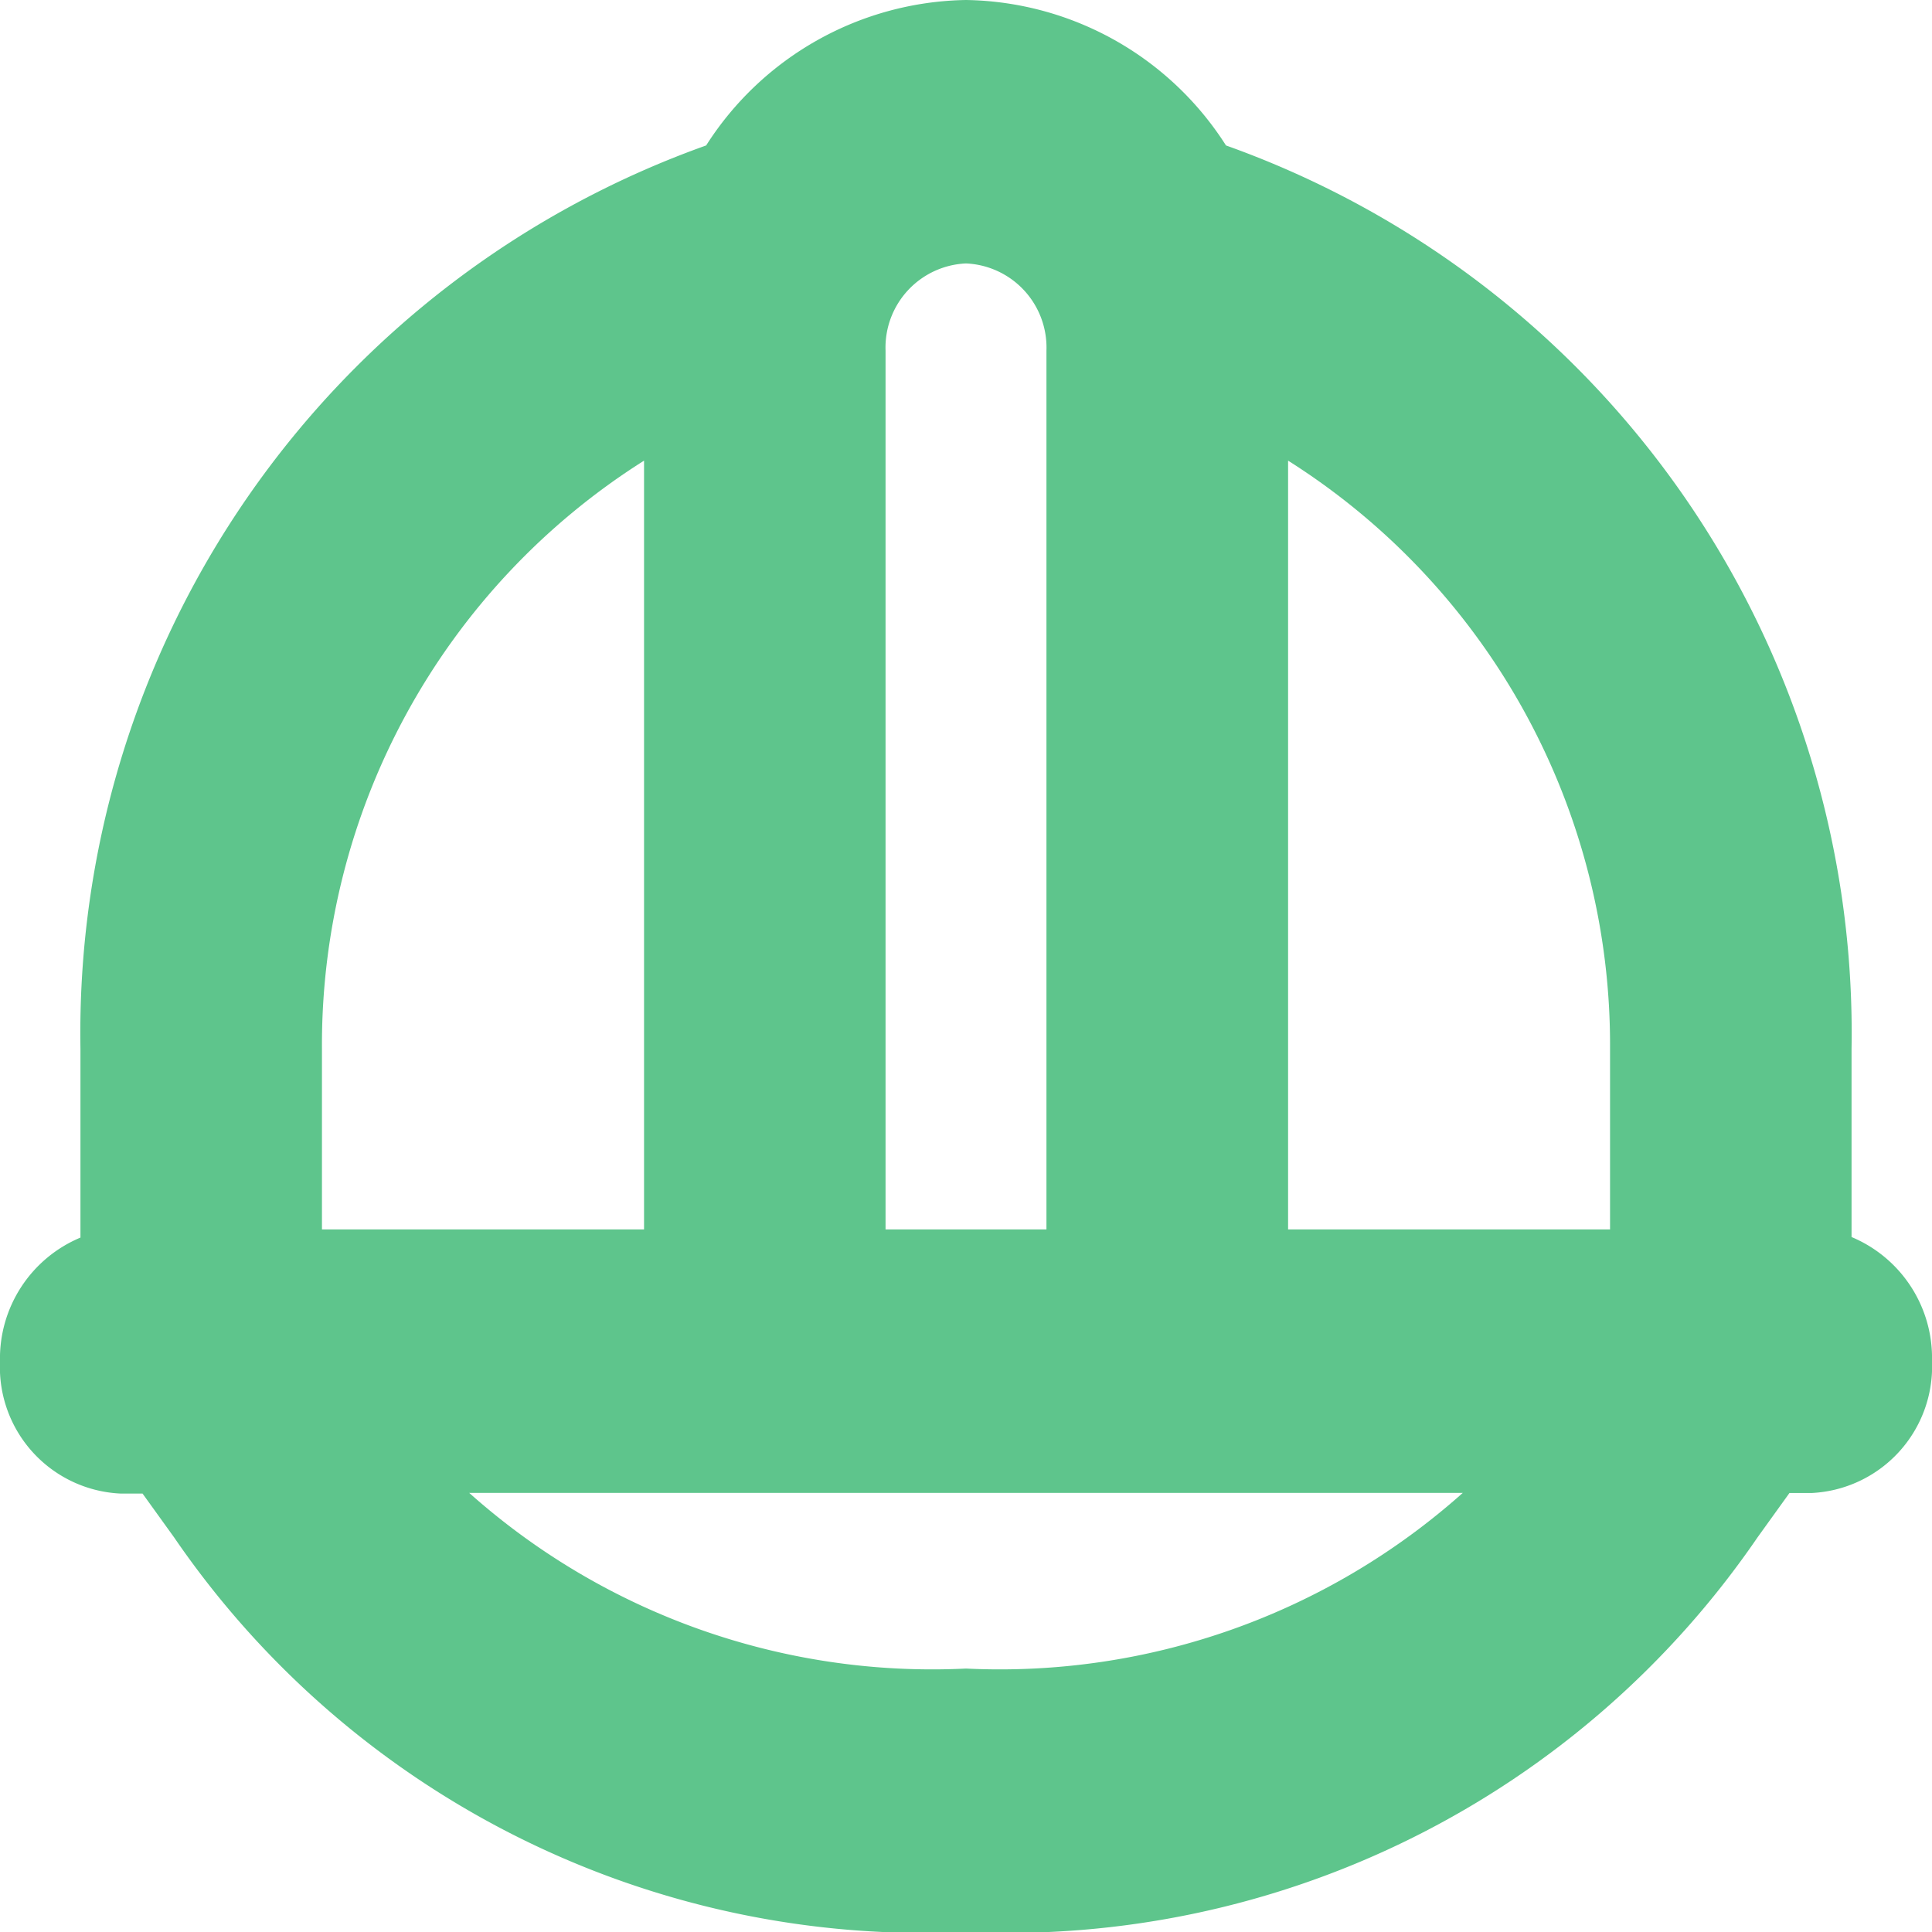 <svg xmlns="http://www.w3.org/2000/svg" width="14" height="14" viewBox="0 0 14 14">
  <path id="hard-hat_1_" data-name="hard-hat (1)" d="M13.417,9.968V8.6A6.827,6.827,0,0,0,8.884,2.054,2.275,2.275,0,0,0,7,1,2.276,2.276,0,0,0,5.117,2.054,6.829,6.829,0,0,0,.583,8.6V9.968a.95.95,0,0,0-.583.9.917.917,0,0,0,.875.955h.158l.229.318A6.587,6.587,0,0,0,7,15a6.585,6.585,0,0,0,5.736-2.86l.231-.321h.158A.918.918,0,0,0,14,10.864a.95.95,0,0,0-.583-.9ZM11.667,8.6V9.909H9.334V4.338A5.008,5.008,0,0,1,11.667,8.6ZM7,2.909a.61.61,0,0,1,.583.631V9.909H6.417V3.54A.61.61,0,0,1,7,2.909ZM4.667,4.338V9.909H2.333V8.6A5.006,5.006,0,0,1,4.667,4.338ZM3.4,11.818H10.6A5.039,5.039,0,0,1,7,13.091,5.039,5.039,0,0,1,3.4,11.818Z" transform="translate(0 -1)" fill="#5ec58c"/>
</svg>
